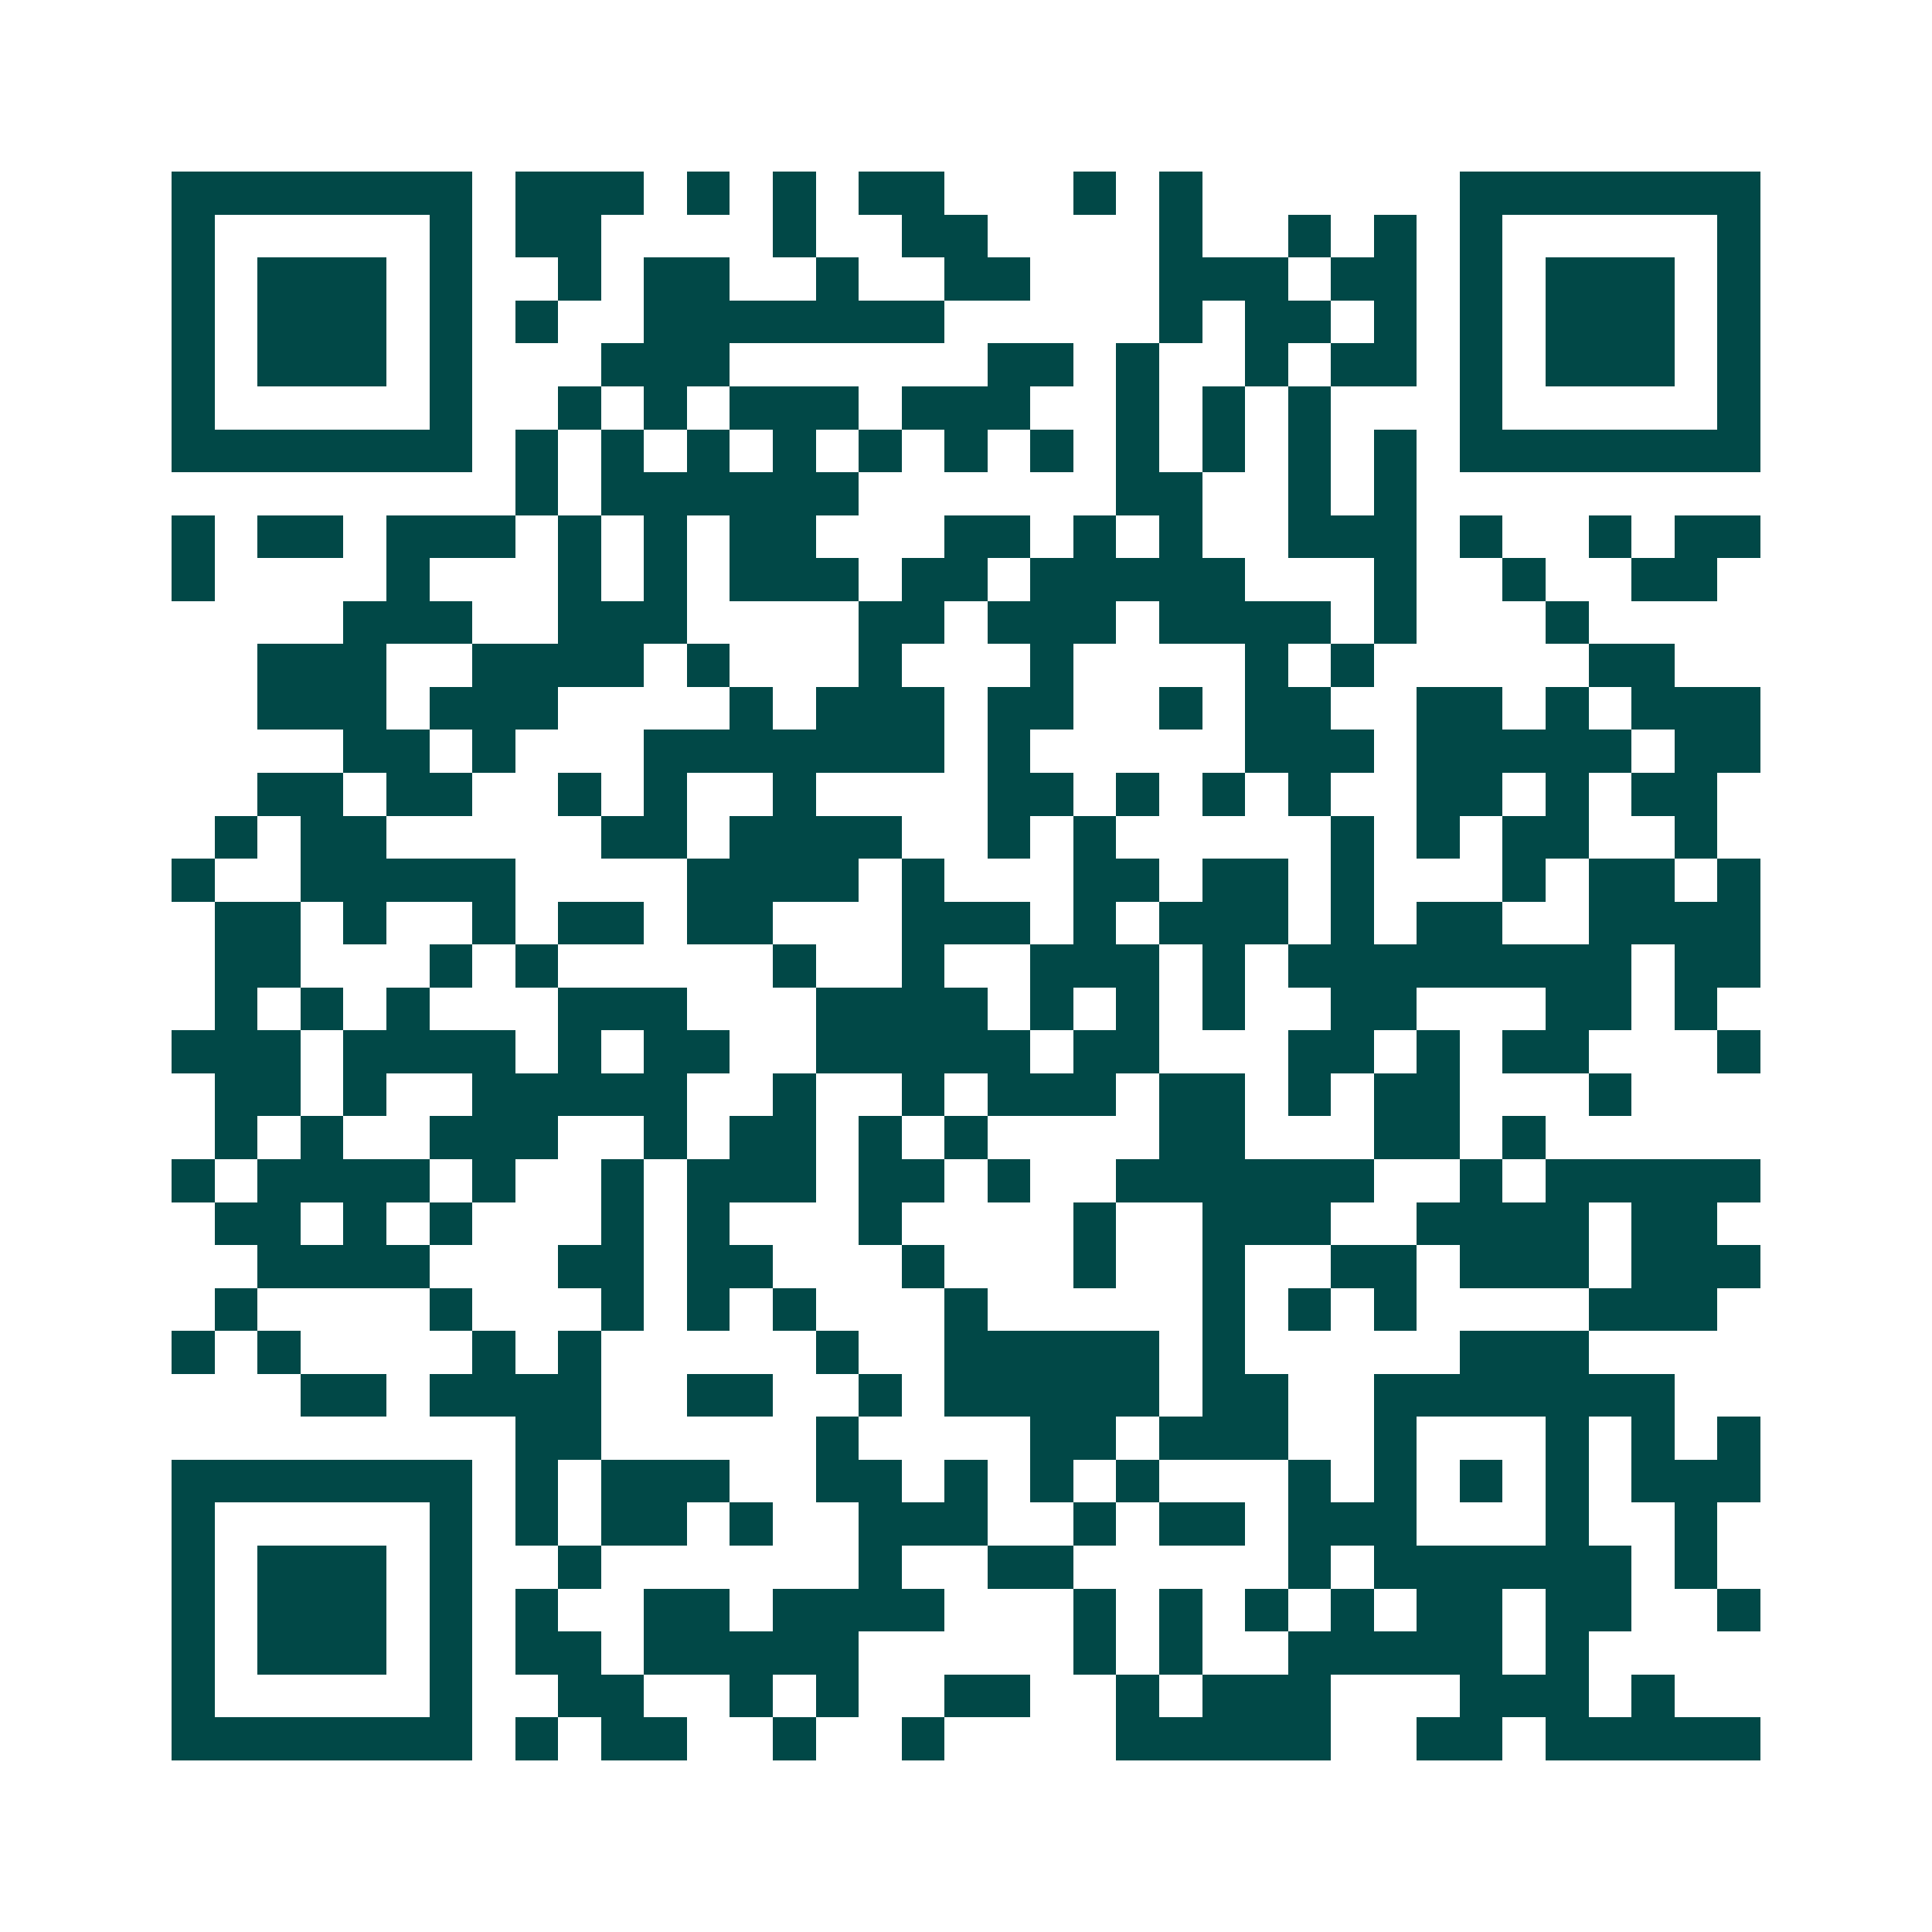 <svg xmlns="http://www.w3.org/2000/svg" width="200" height="200" viewBox="0 0 45 45" shape-rendering="crispEdges"><path fill="#ffffff" d="M0 0h45v45H0z"/><path stroke="#014847" d="M4 4.5h7m1 0h3m1 0h1m1 0h1m1 0h2m3 0h1m1 0h1m6 0h7M4 5.5h1m5 0h1m1 0h2m4 0h1m2 0h2m4 0h1m2 0h1m1 0h1m1 0h1m5 0h1M4 6.5h1m1 0h3m1 0h1m2 0h1m1 0h2m2 0h1m2 0h2m3 0h3m1 0h2m1 0h1m1 0h3m1 0h1M4 7.5h1m1 0h3m1 0h1m1 0h1m2 0h7m5 0h1m1 0h2m1 0h1m1 0h1m1 0h3m1 0h1M4 8.5h1m1 0h3m1 0h1m3 0h3m6 0h2m1 0h1m2 0h1m1 0h2m1 0h1m1 0h3m1 0h1M4 9.5h1m5 0h1m2 0h1m1 0h1m1 0h3m1 0h3m2 0h1m1 0h1m1 0h1m3 0h1m5 0h1M4 10.5h7m1 0h1m1 0h1m1 0h1m1 0h1m1 0h1m1 0h1m1 0h1m1 0h1m1 0h1m1 0h1m1 0h1m1 0h7M12 11.5h1m1 0h6m6 0h2m2 0h1m1 0h1M4 12.5h1m1 0h2m1 0h3m1 0h1m1 0h1m1 0h2m3 0h2m1 0h1m1 0h1m2 0h3m1 0h1m2 0h1m1 0h2M4 13.5h1m4 0h1m3 0h1m1 0h1m1 0h3m1 0h2m1 0h5m3 0h1m2 0h1m2 0h2M8 14.5h3m2 0h3m4 0h2m1 0h3m1 0h4m1 0h1m3 0h1M6 15.5h3m2 0h4m1 0h1m3 0h1m3 0h1m4 0h1m1 0h1m5 0h2M6 16.5h3m1 0h3m4 0h1m1 0h3m1 0h2m2 0h1m1 0h2m2 0h2m1 0h1m1 0h3M8 17.5h2m1 0h1m3 0h7m1 0h1m5 0h3m1 0h5m1 0h2M6 18.5h2m1 0h2m2 0h1m1 0h1m2 0h1m4 0h2m1 0h1m1 0h1m1 0h1m2 0h2m1 0h1m1 0h2M5 19.5h1m1 0h2m5 0h2m1 0h4m2 0h1m1 0h1m5 0h1m1 0h1m1 0h2m2 0h1M4 20.5h1m2 0h5m4 0h4m1 0h1m3 0h2m1 0h2m1 0h1m3 0h1m1 0h2m1 0h1M5 21.5h2m1 0h1m2 0h1m1 0h2m1 0h2m3 0h3m1 0h1m1 0h3m1 0h1m1 0h2m2 0h4M5 22.5h2m3 0h1m1 0h1m5 0h1m2 0h1m2 0h3m1 0h1m1 0h8m1 0h2M5 23.5h1m1 0h1m1 0h1m3 0h3m3 0h4m1 0h1m1 0h1m1 0h1m2 0h2m3 0h2m1 0h1M4 24.5h3m1 0h4m1 0h1m1 0h2m2 0h5m1 0h2m3 0h2m1 0h1m1 0h2m3 0h1M5 25.5h2m1 0h1m2 0h5m2 0h1m2 0h1m1 0h3m1 0h2m1 0h1m1 0h2m3 0h1M5 26.5h1m1 0h1m2 0h3m2 0h1m1 0h2m1 0h1m1 0h1m4 0h2m3 0h2m1 0h1M4 27.5h1m1 0h4m1 0h1m2 0h1m1 0h3m1 0h2m1 0h1m2 0h6m2 0h1m1 0h5M5 28.5h2m1 0h1m1 0h1m3 0h1m1 0h1m3 0h1m4 0h1m2 0h3m2 0h4m1 0h2M6 29.5h4m3 0h2m1 0h2m3 0h1m3 0h1m2 0h1m2 0h2m1 0h3m1 0h3M5 30.5h1m4 0h1m3 0h1m1 0h1m1 0h1m3 0h1m5 0h1m1 0h1m1 0h1m4 0h3M4 31.5h1m1 0h1m4 0h1m1 0h1m5 0h1m2 0h5m1 0h1m5 0h3M7 32.5h2m1 0h4m2 0h2m2 0h1m1 0h5m1 0h2m2 0h7M12 33.5h2m5 0h1m4 0h2m1 0h3m2 0h1m3 0h1m1 0h1m1 0h1M4 34.5h7m1 0h1m1 0h3m2 0h2m1 0h1m1 0h1m1 0h1m3 0h1m1 0h1m1 0h1m1 0h1m1 0h3M4 35.5h1m5 0h1m1 0h1m1 0h2m1 0h1m2 0h3m2 0h1m1 0h2m1 0h3m3 0h1m2 0h1M4 36.5h1m1 0h3m1 0h1m2 0h1m6 0h1m2 0h2m5 0h1m1 0h6m1 0h1M4 37.5h1m1 0h3m1 0h1m1 0h1m2 0h2m1 0h4m3 0h1m1 0h1m1 0h1m1 0h1m1 0h2m1 0h2m2 0h1M4 38.5h1m1 0h3m1 0h1m1 0h2m1 0h5m5 0h1m1 0h1m2 0h5m1 0h1M4 39.5h1m5 0h1m2 0h2m2 0h1m1 0h1m2 0h2m2 0h1m1 0h3m3 0h3m1 0h1M4 40.5h7m1 0h1m1 0h2m2 0h1m2 0h1m4 0h5m2 0h2m1 0h5"/></svg>
